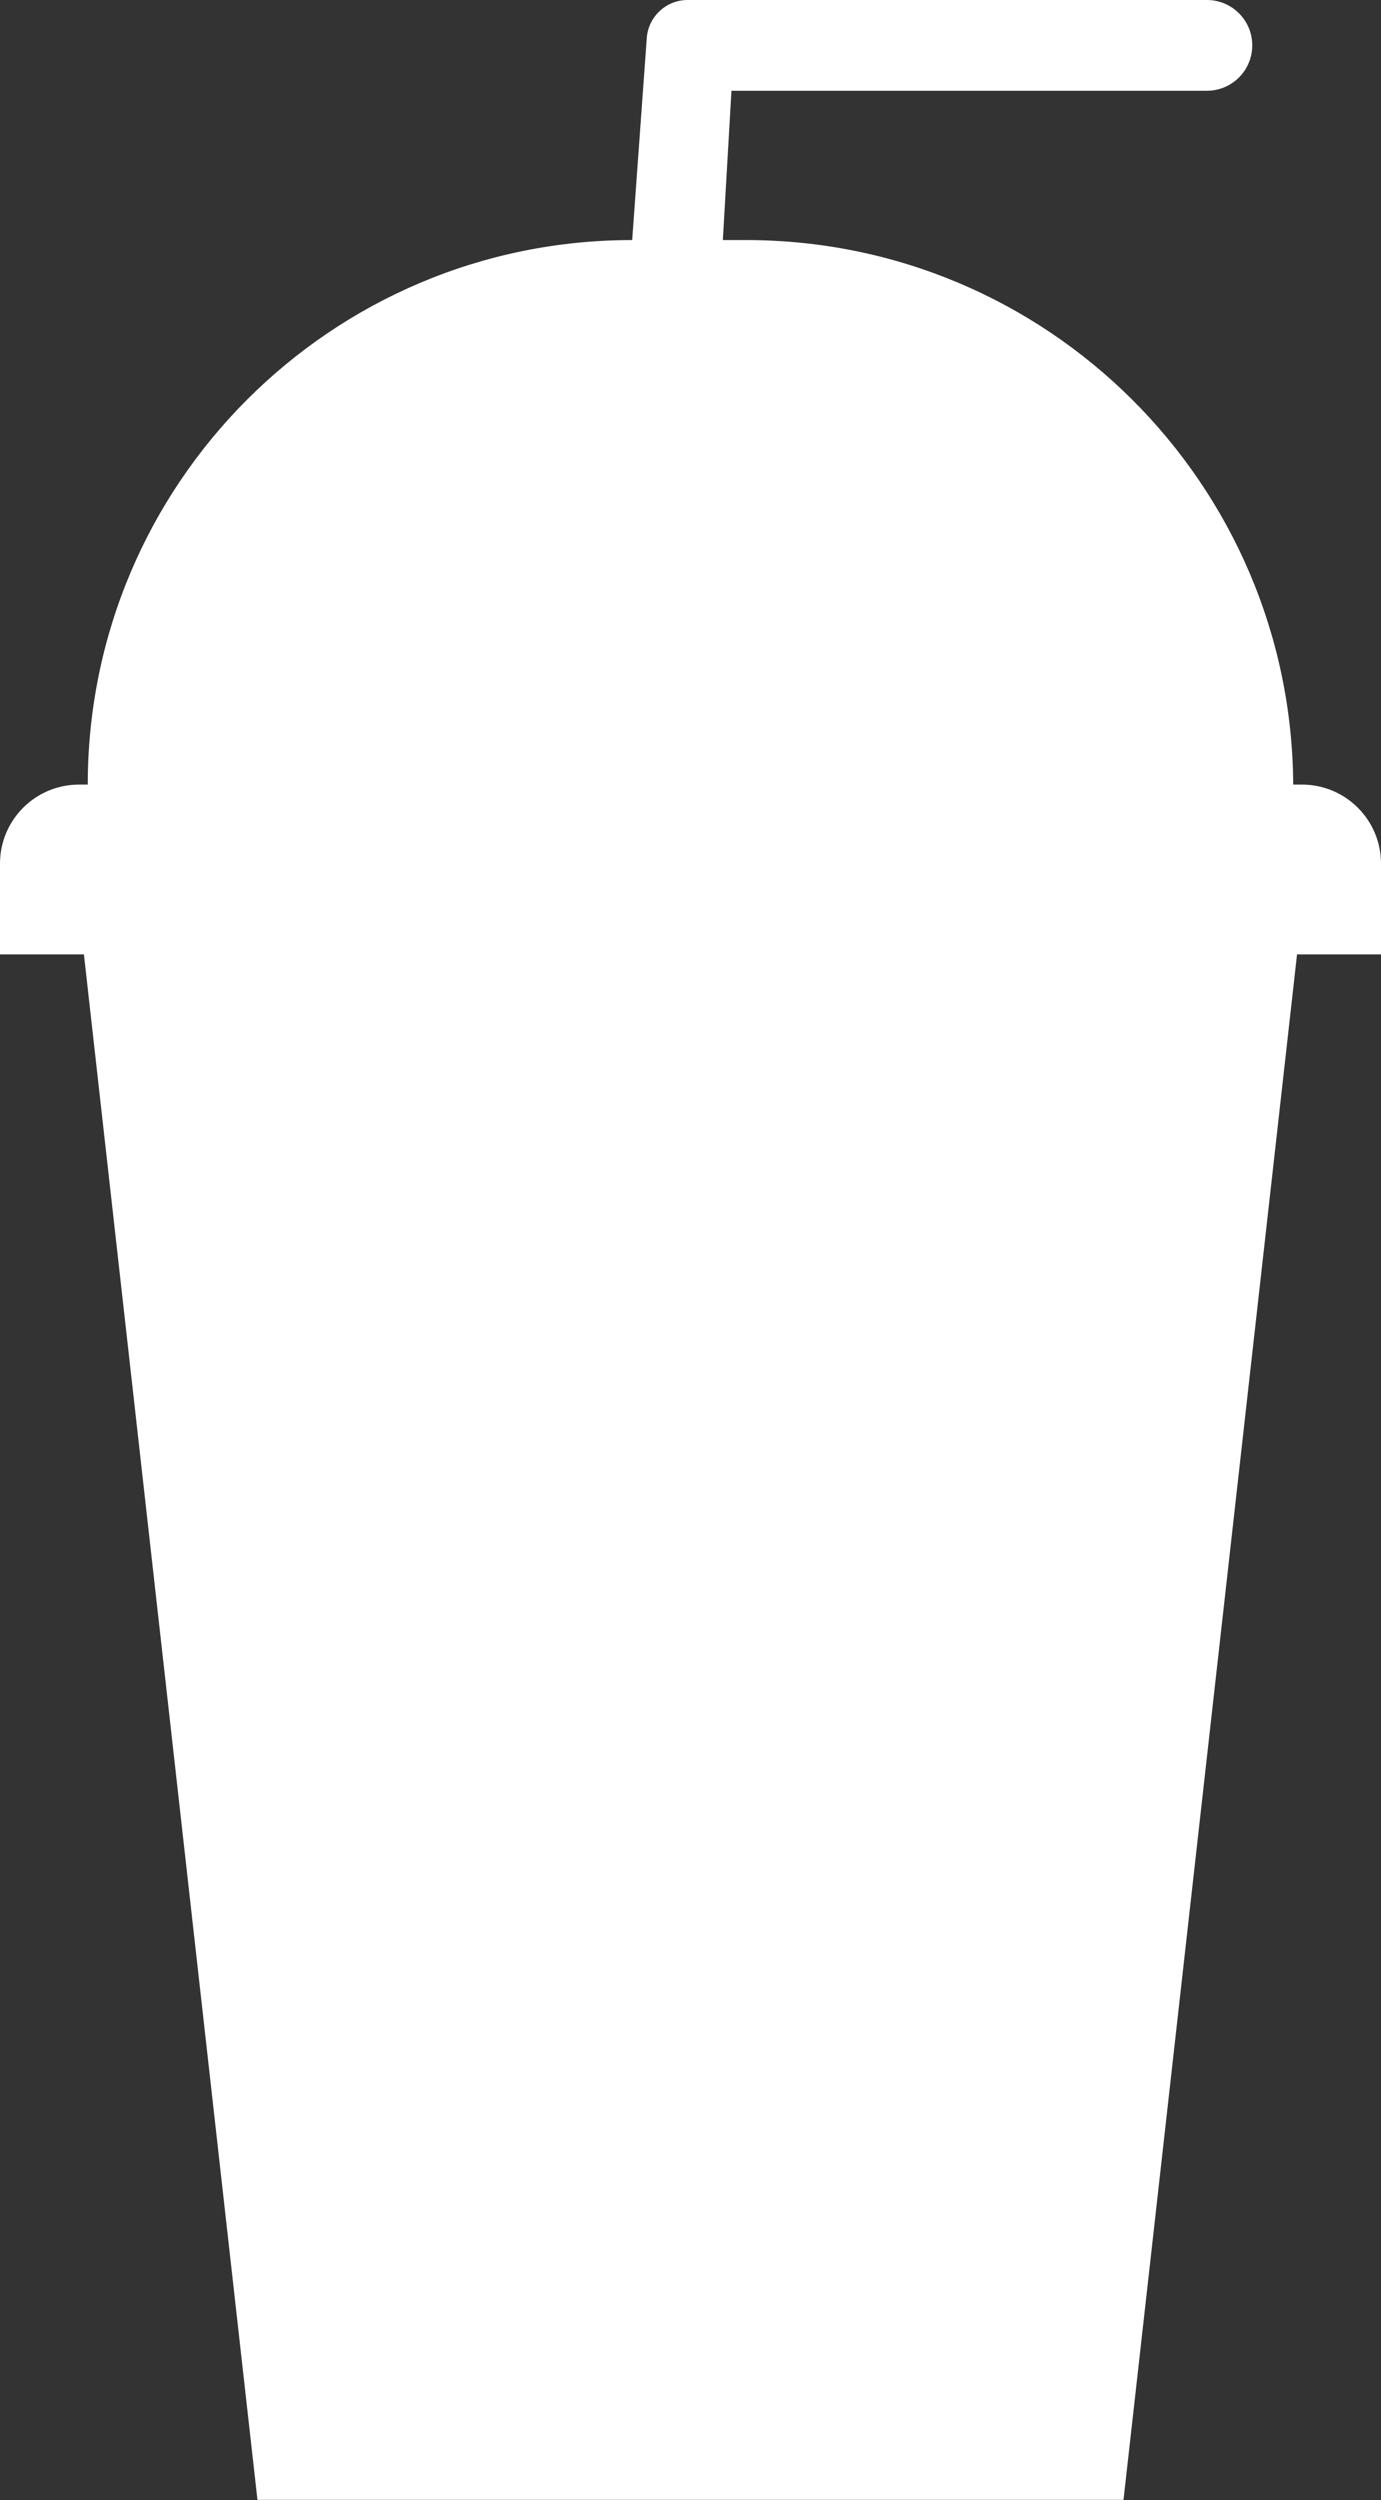 <?xml version="1.0" encoding="UTF-8"?> <svg xmlns="http://www.w3.org/2000/svg" width="849" height="1536" viewBox="0 0 849 1536" fill="none"><rect x="0" y="0" width="849" height="1536" fill="#333333" stroke="none"/><path fill-rule="evenodd" clip-rule="evenodd" d="M388.649 147.496H388.517C203.743 147.496 53.955 297.284 53.953 482.058H48.566C21.744 482.058 0 503.802 0 530.624V586.384H51.587L158.275 1535.91H690.699L797.387 586.384H849V530.624C849 503.802 827.256 482.058 800.434 482.058H795.025C794.056 297.119 643.835 147.496 458.667 147.496H444.383L449.675 55.761H708.692H741.969C757.367 55.761 769.849 43.278 769.849 27.88C769.849 12.482 757.367 -4.81773e-06 741.969 -4.81773e-06H708.692H422.738C409.535 -4.81773e-06 398.574 10.198 397.622 23.366L388.649 147.496Z" fill="white"></path></svg> 